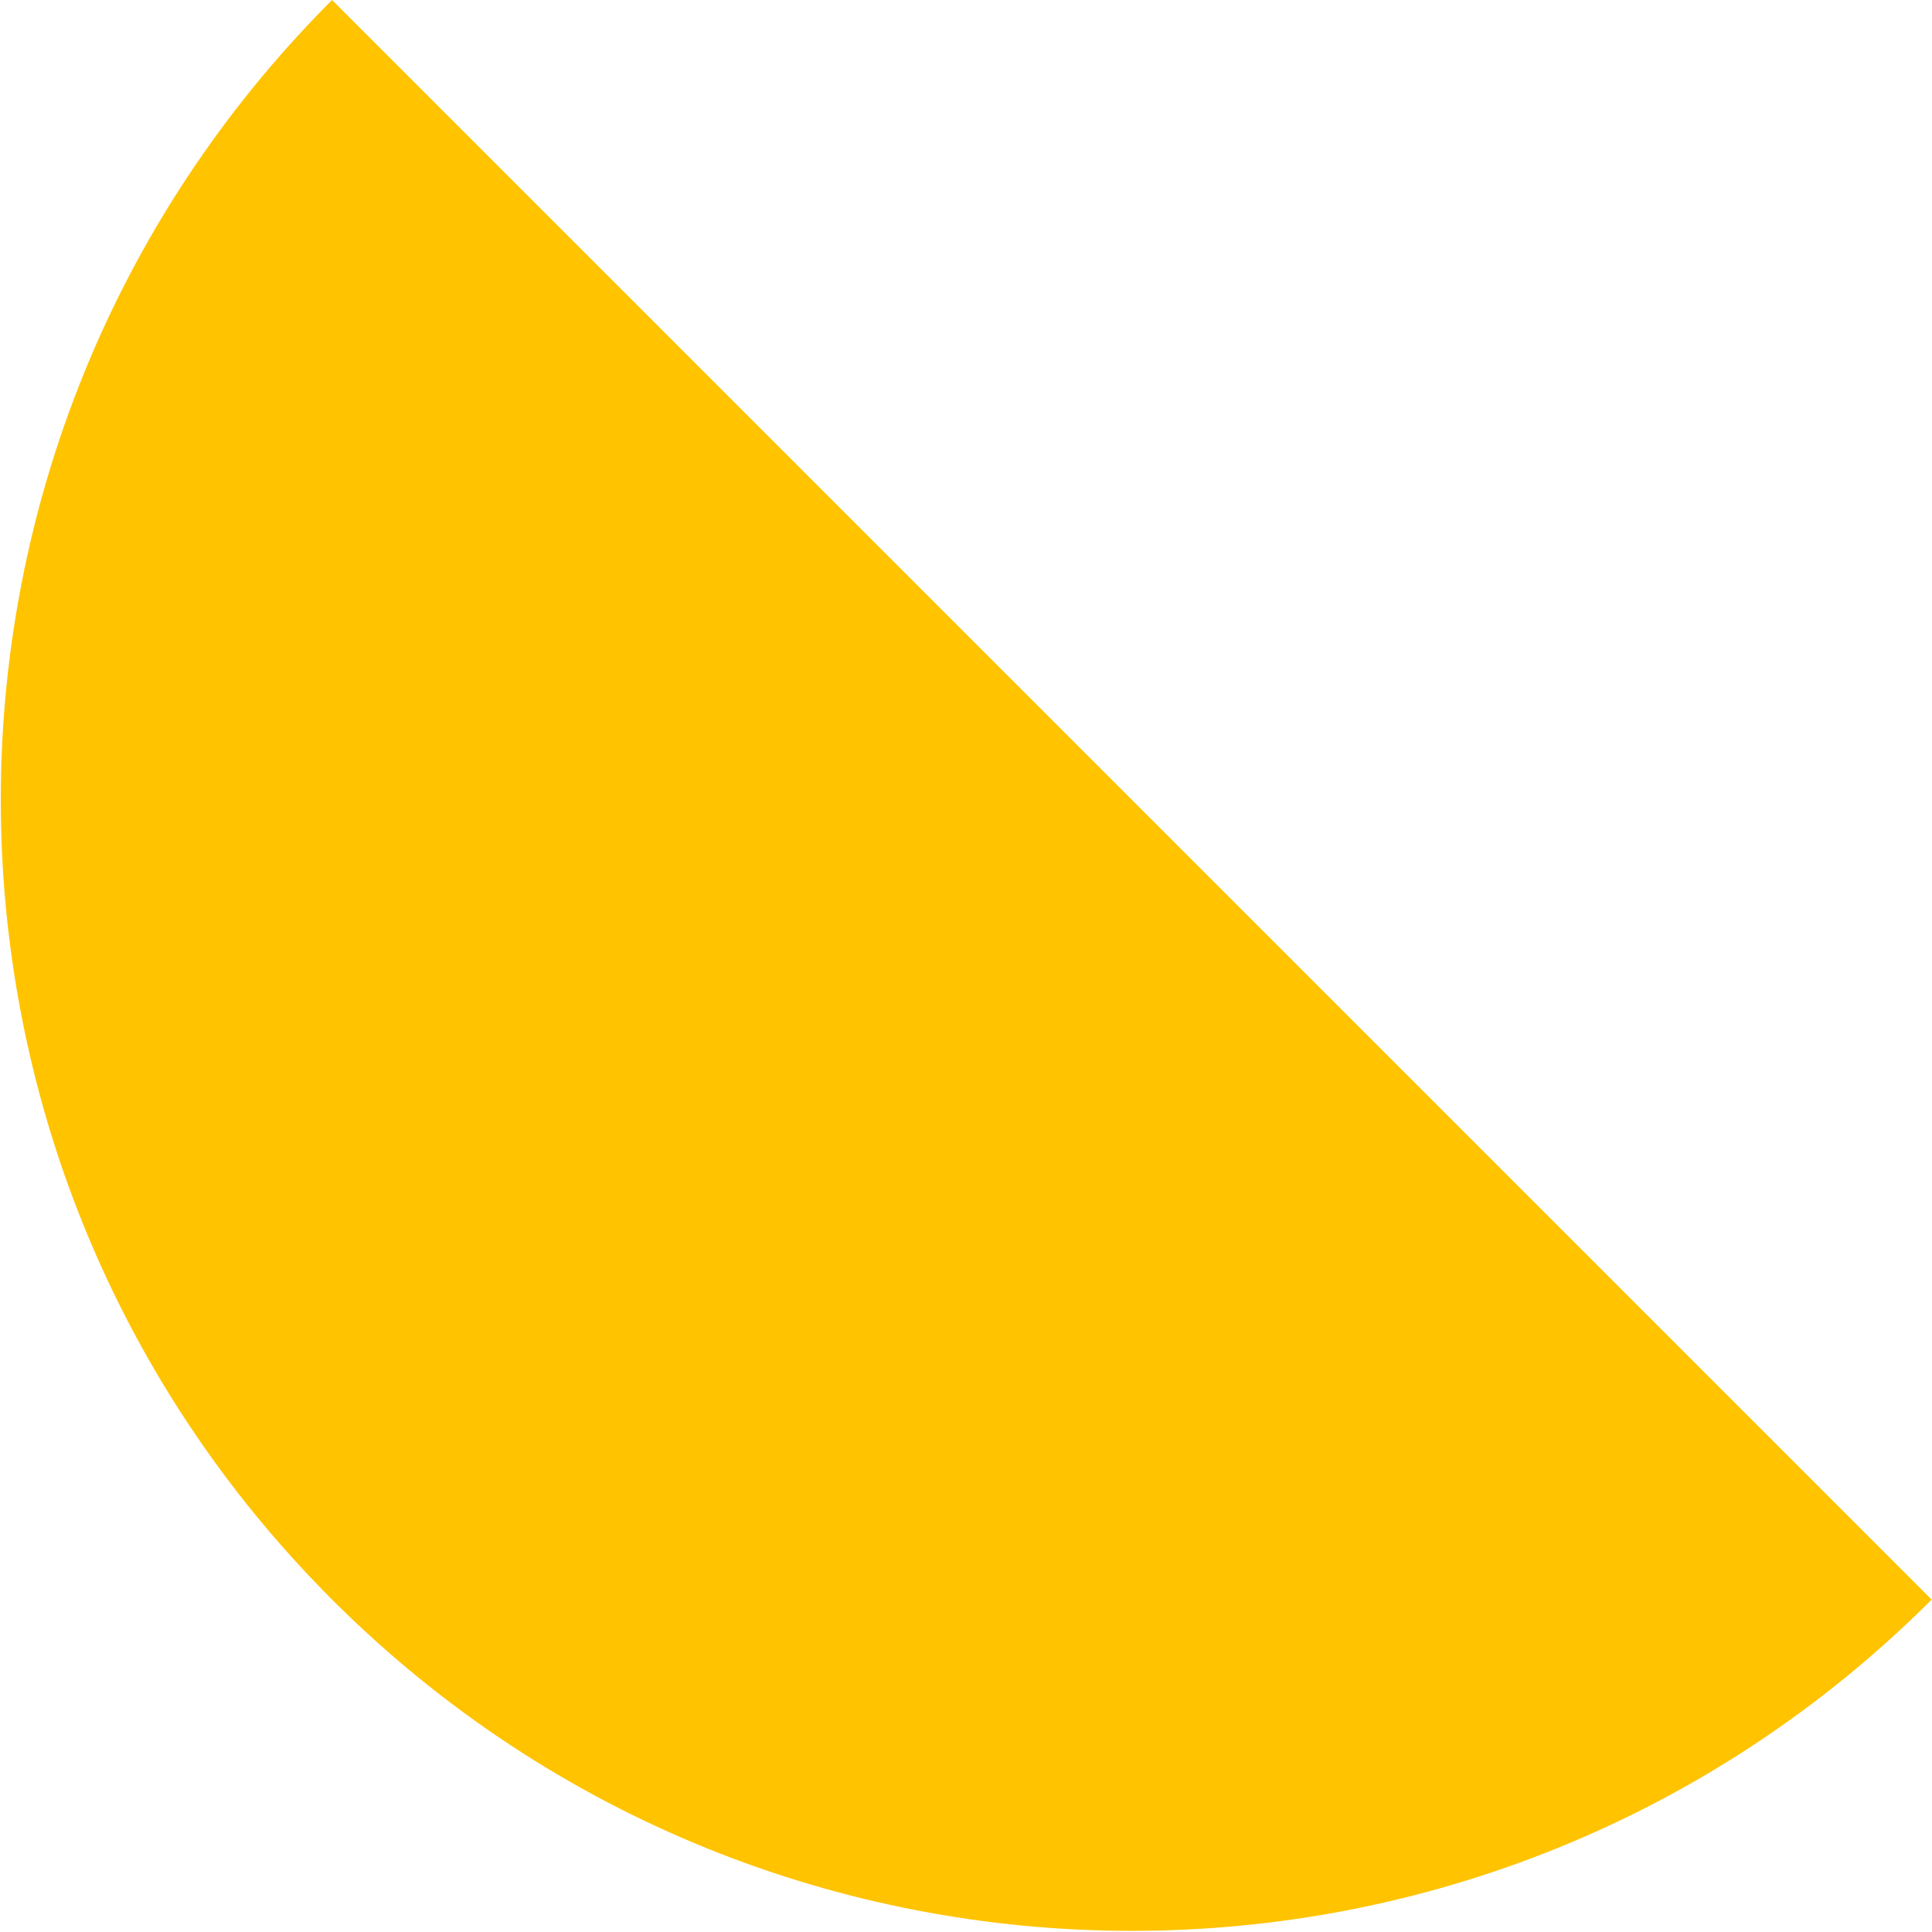 <?xml version="1.0" encoding="UTF-8"?>
<svg width="632px" height="632px" viewBox="0 0 632 632" version="1.1" xmlns="http://www.w3.org/2000/svg" xmlns:xlink="http://www.w3.org/1999/xlink">
    <title>hp-forma-4</title>
    <g id="Page-1" stroke="none" stroke-width="1" fill="none" fill-rule="evenodd">
        <path d="M239.444,577.444 C443.79,577.444 609.444,411.79 609.444,207.444 C609.444,207.444 -130.556,207.444 -130.556,207.444 C-130.556,411.79 35.099,577.444 239.444,577.444 Z" id="hp-forma-4" fill="#FFC300" transform="translate(239.444, 392.444) rotate(45) translate(-239.444, -392.444) "></path>
    </g>
</svg>